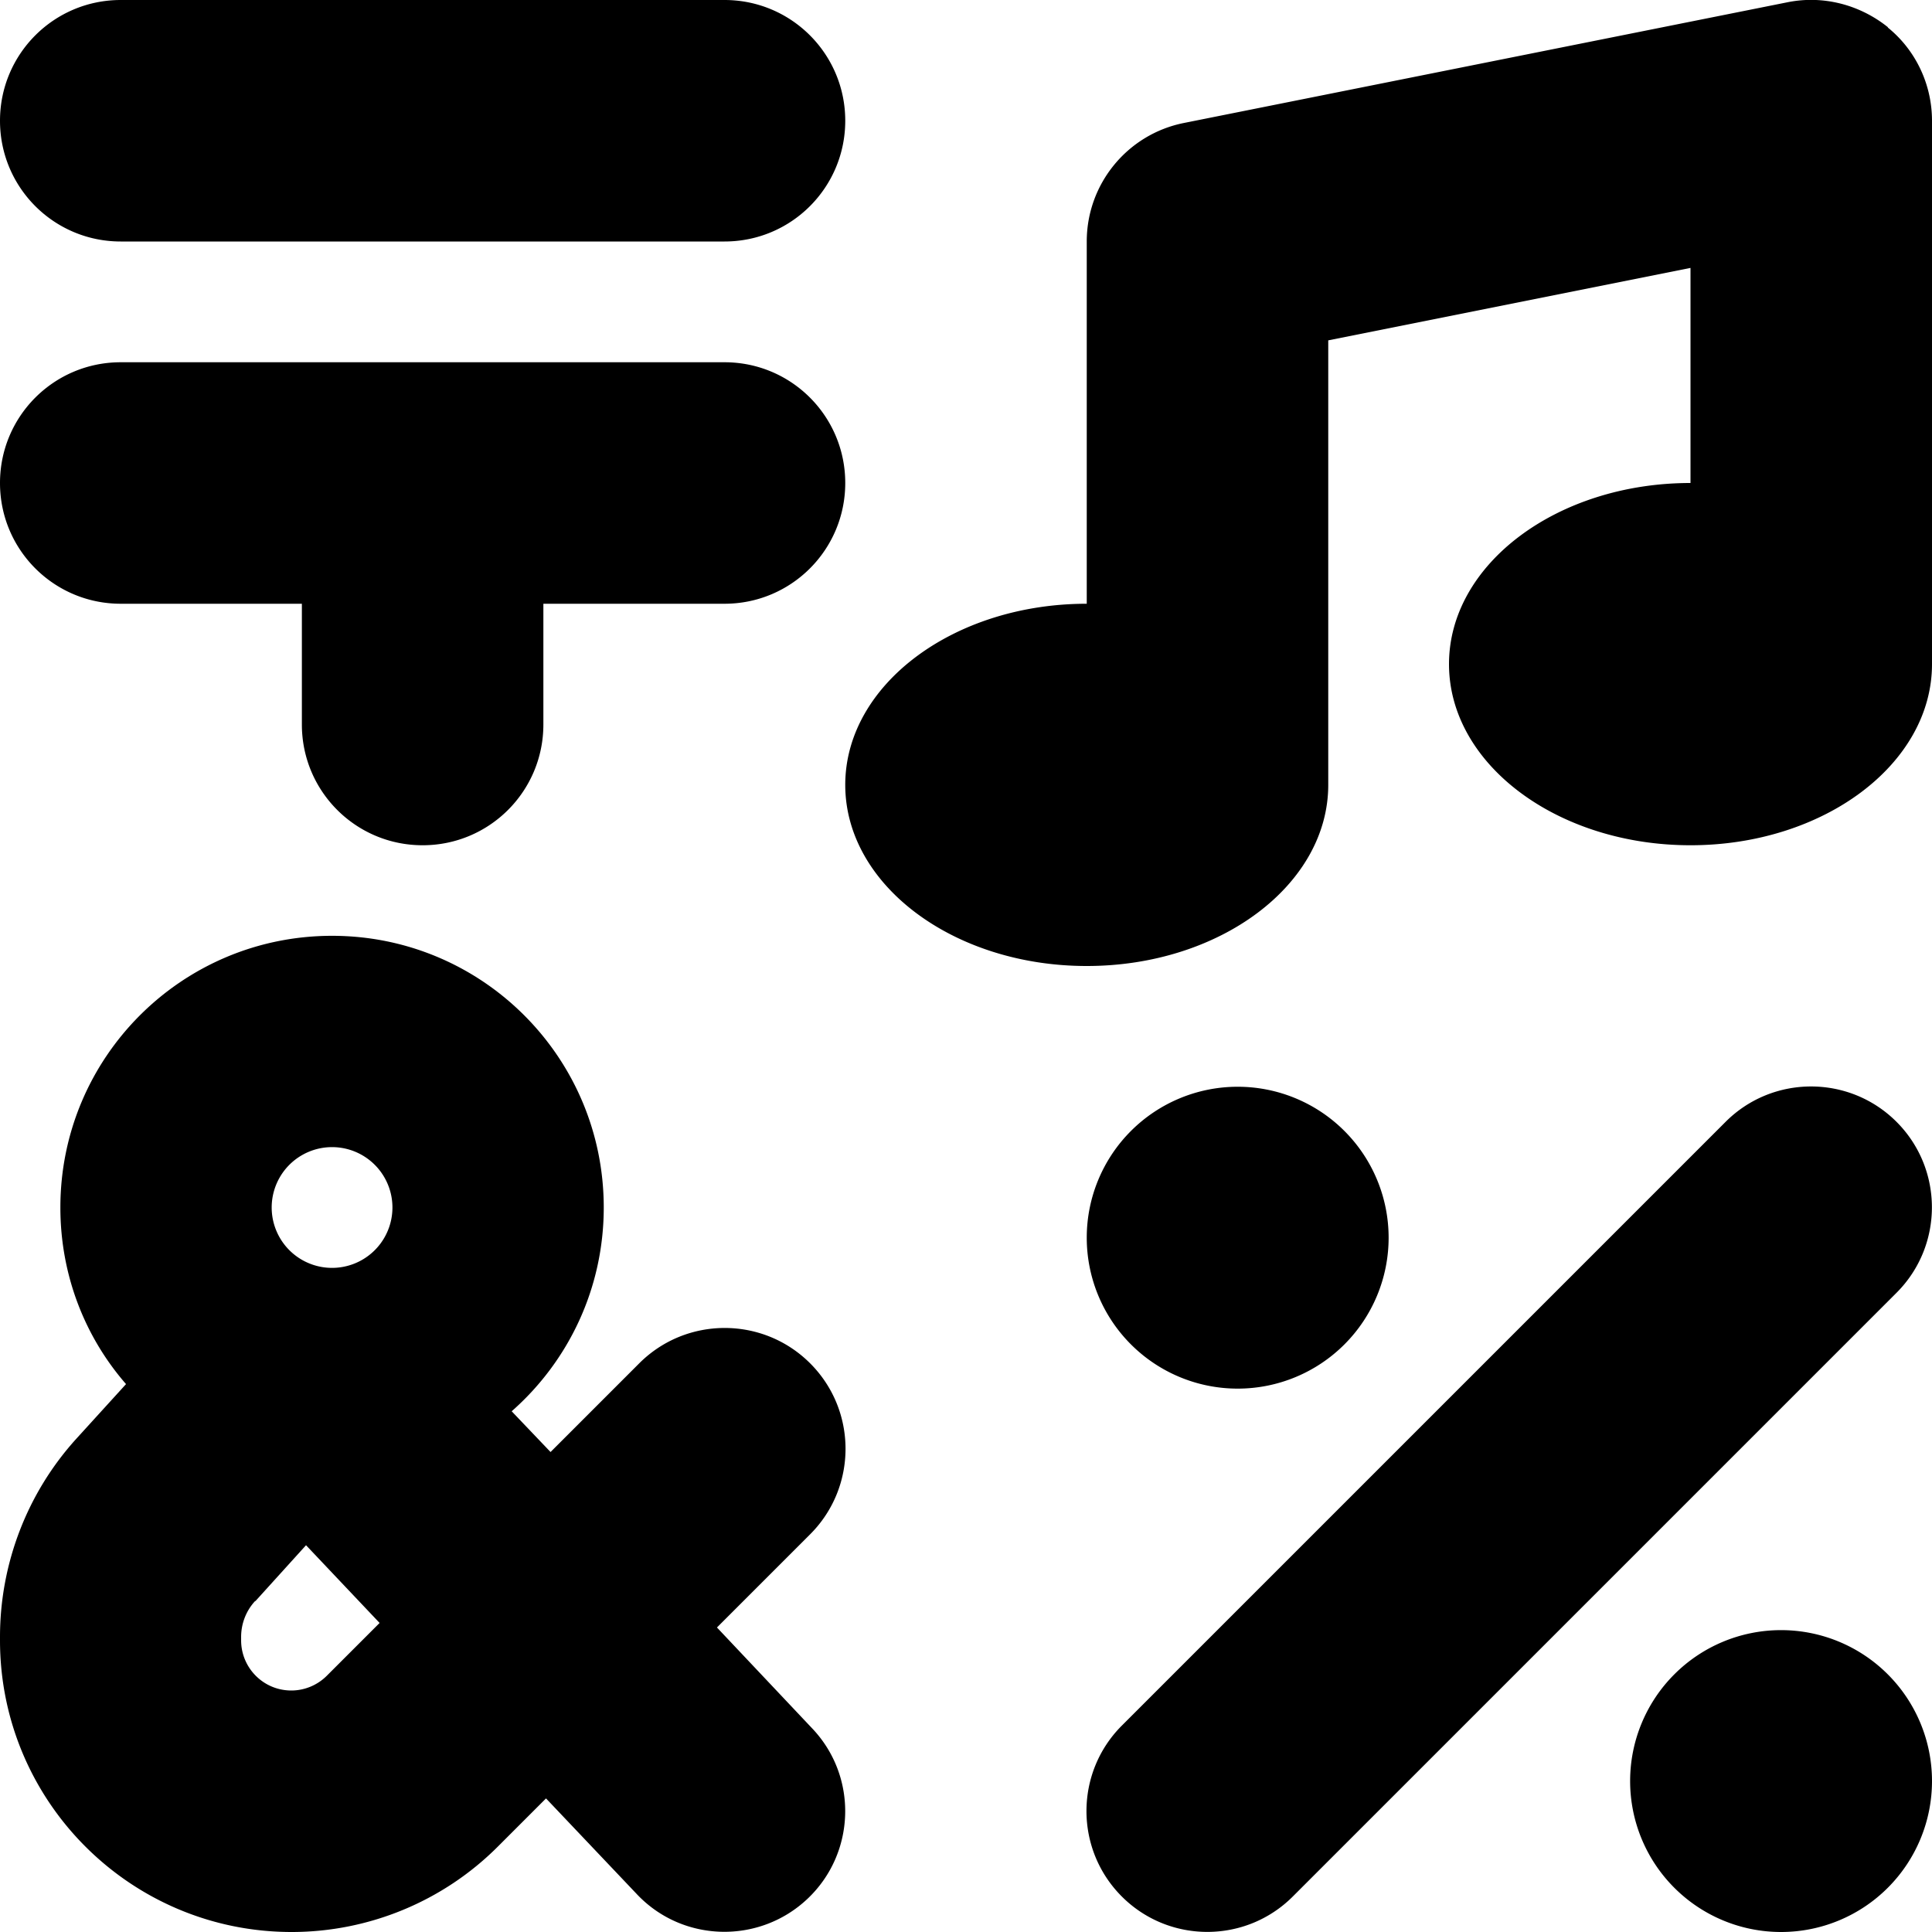 <svg xmlns="http://www.w3.org/2000/svg" viewBox="0 0 512 512"><!--! Font Awesome Pro 6.6.0 by @fontawesome - https://fontawesome.com License - https://fontawesome.com/license (Commercial License) Copyright 2024 Fonticons, Inc. --><path d="M500.3 7.3C507.7 13.3 512 22.4 512 32l0 144c0 26.5-28.7 48-64 48s-64-21.5-64-48s28.7-48 64-48l0-57L352 90.2 352 208c0 26.5-28.7 48-64 48s-64-21.5-64-48s28.7-48 64-48l0-96c0-15.3 10.8-28.4 25.7-31.4l160-32c9.4-1.9 19.1 .6 26.6 6.6zM32 0L192 0c17.7 0 32 14.3 32 32s-14.3 32-32 32L32 64C14.3 64 0 49.7 0 32S14.3 0 32 0zM502.6 342.6l-160 160c-12.5 12.5-32.8 12.5-45.3 0s-12.5-32.8 0-45.3l160-160c12.5-12.5 32.8-12.5 45.3 0s12.5 32.8 0 45.3zM0 128c0-17.7 14.3-32 32-32l80 0 80 0c17.7 0 32 14.3 32 32s-14.3 32-32 32l-48 0 0 32c0 17.7-14.3 32-32 32s-32-14.3-32-32l0-32-48 0c-17.7 0-32-14.3-32-32zM288 328a40 40 0 1 1 80 0 40 40 0 1 1 -80 0zM472 432a40 40 0 1 1 0 80 40 40 0 1 1 0-80zM135.6 374l10.3 10.8 23.5-23.5c12.5-12.5 32.8-12.5 45.3 0s12.5 32.8 0 45.3l-24.7 24.7L215.2 458c12.2 12.8 11.6 33.1-1.2 45.2s-33.1 11.6-45.2-1.2l-24.1-25.4-12.8 12.8C117.4 503.9 97.7 512 77.3 512C34.6 512 0 477.4 0 434.7l0-.9c0-19.4 7.2-38.2 20.3-52.6l13.1-14.4C22.5 354.3 16 337.9 16 320c0-39.8 32.2-72 72-72s72 32.2 72 72c0 21.5-9.4 40.8-24.4 54zm-68 50.3c-2.4 2.6-3.7 6-3.7 9.5l0 .9c0 7.3 5.9 13.3 13.3 13.3c3.5 0 6.9-1.4 9.4-3.9l14-14L81.1 409.5 67.7 424.3zM104 320a16 16 0 1 0 -32 0 16 16 0 1 0 32 0z"/></svg>